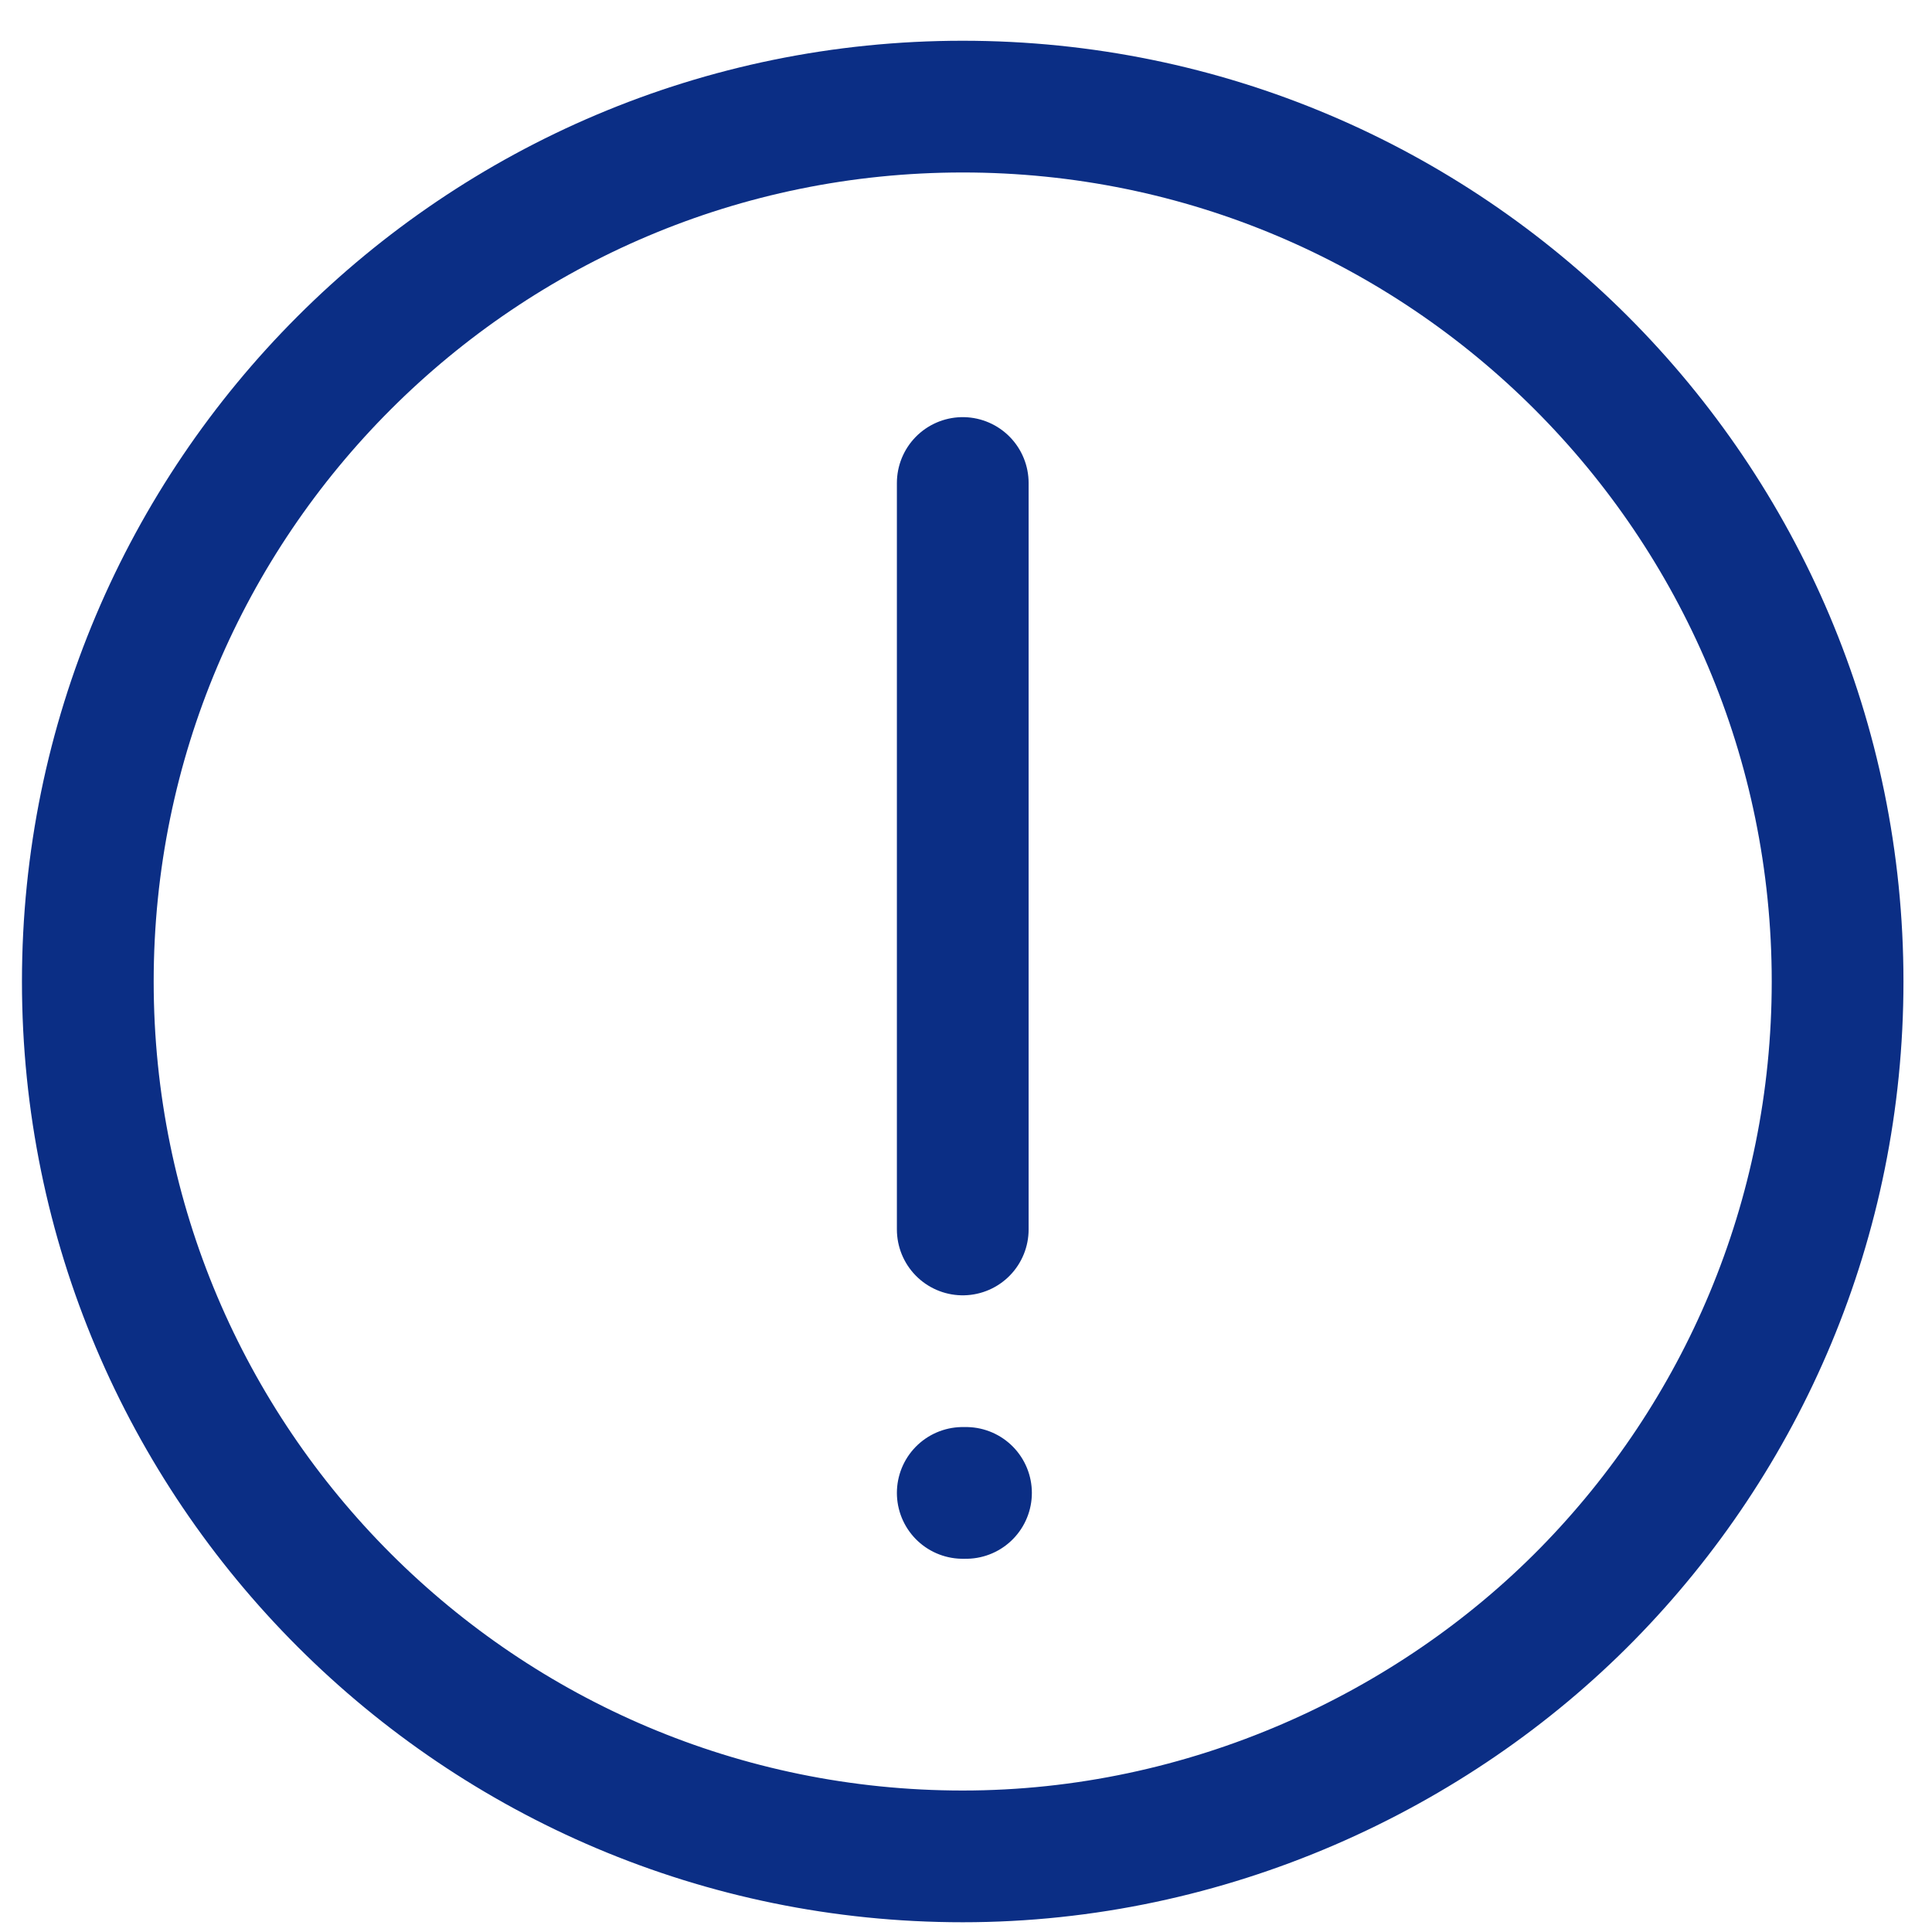 <svg
    xmlns="http://www.w3.org/2000/svg"
    viewBox="0 0 22 22"
    id="vector">
    <path
        id="path"
        d="M 10.963 5.5 L 10.963 14 M 10.963 17 L 11 17 M 1 11.177 C 1 5.676 5.462 1.214 10.963 1.214 C 16.463 1.214 20.925 5.676 20.925 11.177 C 20.925 13.894 19.837 16.357 18.074 18.153 C 16.31 19.949 13.747 21.139 10.963 21.139 C 5.462 21.139 1 16.678 1 11.177 Z"
        fill="none"
        stroke="#0b2e85"
        stroke-width="1.5"
        stroke-linecap="round"
        stroke-miterlimit="10"/>
</svg>
